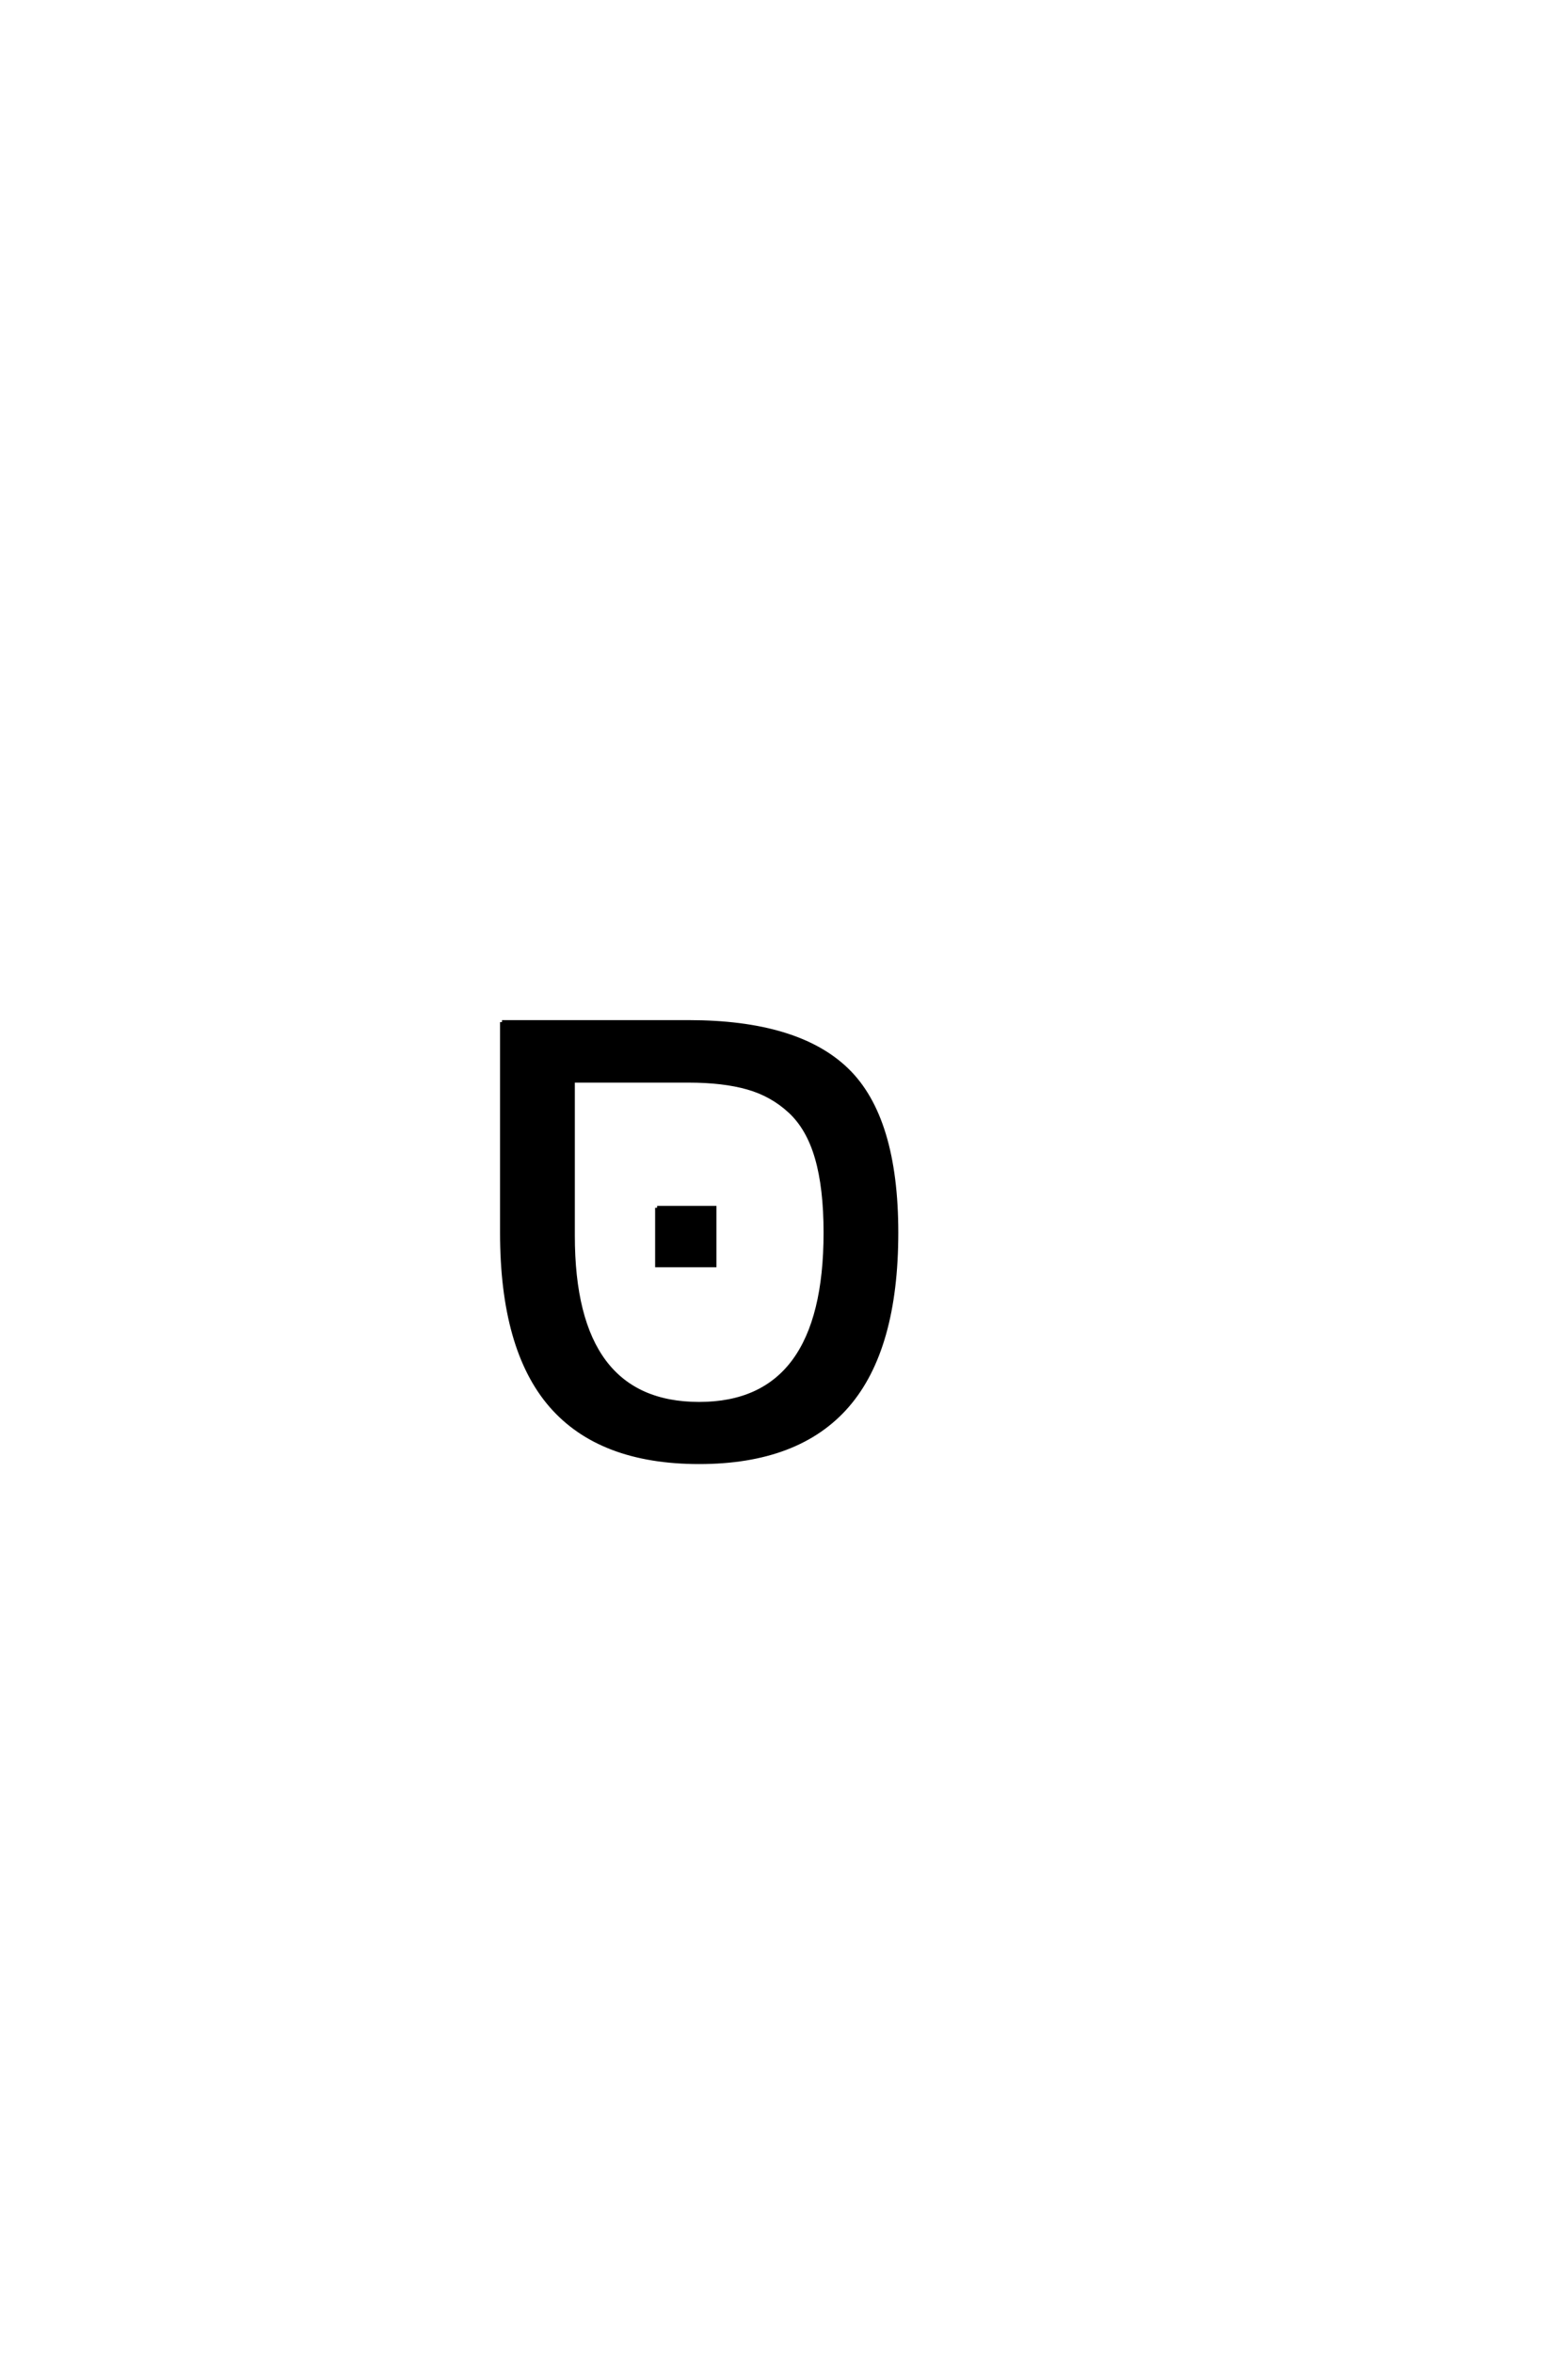 <?xml version='1.0' encoding='UTF-8'?>
<!DOCTYPE svg PUBLIC "-//W3C//DTD SVG 1.0//EN"
"http://www.w3.org/TR/2001/REC-SVG-20010904/DTD/svg10.dtd">

<svg xmlns='http://www.w3.org/2000/svg' version='1.0' width='40.0' height='60.0'>

 <g transform='scale(0.1 -0.1) translate(110.0 -370.0)'>
  <path d='M57.625 62.016
L72.266 62.016
L72.266 47.359
L57.625 47.359
L57.625 62.016
L57.625 62.016
M18.062 109.375
L65.625 109.375
Q93.453 109.375 106.047 97.172
Q118.656 84.969 118.656 55.672
Q118.656 25.984 106.156 11.578
Q93.656 -2.828 68.359 -2.828
Q43.062 -2.828 30.562 11.578
Q18.062 25.984 18.062 55.672
L18.062 109.375
L18.062 109.375
M65.625 94.438
L36.141 94.438
L36.141 54.891
Q36.141 12.016 68.359 12.016
Q100.594 12.016 100.594 55.672
Q100.594 67.094 98.391 74.703
Q96.188 82.328 91.547 86.625
Q86.922 90.922 80.719 92.672
Q74.516 94.438 65.625 94.438
' style='fill: #000000; stroke: #000000'/>
 </g>
</svg>
